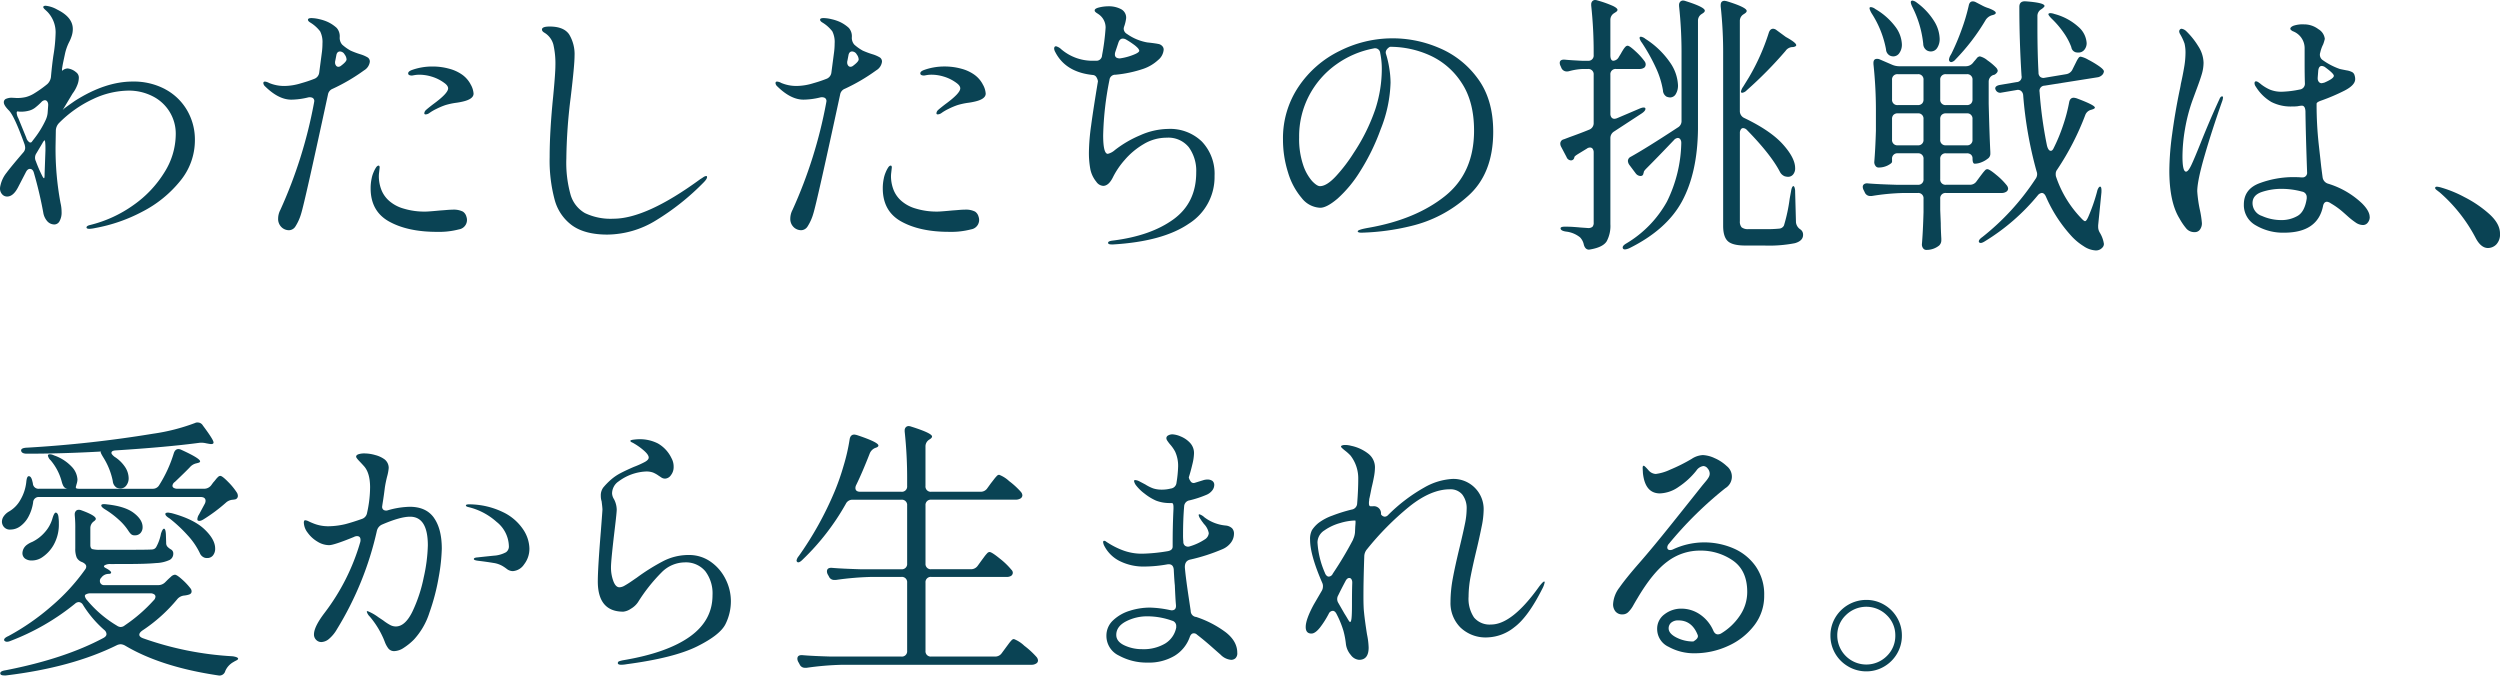 <svg xmlns="http://www.w3.org/2000/svg" width="653.352" height="176.553" viewBox="0 0 653.352 176.553">
  <g id="グループ_8068" data-name="グループ 8068" transform="translate(-4439 -7312)">
    <path id="パス_684" data-name="パス 684" d="M43.173,23.709a14.476,14.476,0,0,1,5.722,5.509,15.215,15.215,0,0,1,2.04,7.8A16.711,16.711,0,0,1,47.071,47.71a30.736,30.736,0,0,1-9.836,7.976,42.422,42.422,0,0,1-12.34,4.292,9.031,9.031,0,0,1-1.5.215c-.525,0-.786-.118-.786-.358q0-.429.93-.644a33.011,33.011,0,0,0,11.409-5.258,29.036,29.036,0,0,0,8.048-8.549,18.817,18.817,0,0,0,2.934-9.8A10.93,10.93,0,0,0,39.81,25.5a13.673,13.673,0,0,0-6.259-1.431,22.193,22.193,0,0,0-9.265,2.218,30.691,30.691,0,0,0-8.906,6.3,2.976,2.976,0,0,0-.787,1.86l-.072,4.078A77.2,77.2,0,0,0,15.809,53.4a10.351,10.351,0,0,1,.287,2.361,4.607,4.607,0,0,1-.537,2.432,1.553,1.553,0,0,1-1.324.858,2.49,2.49,0,0,1-1.86-.823A4.5,4.5,0,0,1,11.3,55.9,105.508,105.508,0,0,0,8.87,45.6Q8.584,44.526,7.8,44.526q-.572,0-1,.788l-2,3.862q-1.288,2.575-2.934,2.575a1.7,1.7,0,0,1-1.323-.608A2.241,2.241,0,0,1,0,49.605a3.915,3.915,0,0,1,.142-.858,8.021,8.021,0,0,1,1.574-3.219Q3,43.811,6.08,40.234a1.823,1.823,0,0,0,.5-1.216,3.965,3.965,0,0,0-.143-.858Q3.79,30.792,2.36,29.289,1,27.931,1,27.143a.951.951,0,0,1,.68-.966A3.817,3.817,0,0,1,3,25.926L4.363,26a9.682,9.682,0,0,0,2.4-.25,8.009,8.009,0,0,0,1.967-.823,29.8,29.8,0,0,0,3.648-2.575,3.083,3.083,0,0,0,.93-1.788q.286-3.219.644-5.651a40.456,40.456,0,0,0,.573-5.652,7.736,7.736,0,0,0-2.075-5.723q-.215-.215-.68-.644c-.31-.286-.465-.5-.465-.644,0-.238.215-.358.645-.358a7.7,7.7,0,0,1,3,1q4.078,2,4.078,5.079a5.739,5.739,0,0,1-.25,1.681,9.931,9.931,0,0,1-.608,1.538,13.034,13.034,0,0,0-1.145,3.076l-.429,2q-.213,1-.321,1.717a2.549,2.549,0,0,0-.037.931l.144-.144a2.326,2.326,0,0,1,1.287-.5,4.158,4.158,0,0,1,2.218,1,1.716,1.716,0,0,1,.715,1.5,5.457,5.457,0,0,1-.464,2,8.89,8.89,0,0,1-1.18,2.075l-2.575,4.292.357-.358q.929-.714,2.79-2,7.941-5.079,15.166-5.079a17.481,17.481,0,0,1,8.478,2M4.363,29.861a3.363,3.363,0,0,0,.43,1.431l2.074,5.08a2.033,2.033,0,0,0,.752,1.144.489.489,0,0,0,.751-.143l.715-.93a24.746,24.746,0,0,0,2.862-4.721,5.71,5.71,0,0,0,.5-1.788l.143-2v-.143a1.424,1.424,0,0,0-.25-.894.749.749,0,0,0-.608-.322,1.4,1.4,0,0,0-.93.5,15.663,15.663,0,0,1-1.68,1.5,4.409,4.409,0,0,1-1.467.715,8.028,8.028,0,0,1-2.218.286A3.378,3.378,0,0,1,4.65,29.5q-.287,0-.287.358m7.512,9.872v-.787a12.266,12.266,0,0,0-.072-1.395c-.048-.4-.12-.56-.215-.465a2.669,2.669,0,0,0-.5.715L9.514,40.449a2.06,2.06,0,0,0-.142,2.075A34.728,34.728,0,0,0,11.16,46.6c.142.239.262.358.357.358s.143-.4.143-1.215Z" transform="translate(4439 7311.612)" fill="#0a4354"/>
    <path id="パス_685" data-name="パス 685" d="M113.871,16.242a1.277,1.277,0,0,1,.537,1.144,3.053,3.053,0,0,1-1.5,2.218A48.82,48.82,0,0,1,104.75,24.4a1.993,1.993,0,0,0-1.288,1.574q-6.079,28.186-7.011,31.119a12.758,12.758,0,0,1-1.5,3.326,2.043,2.043,0,0,1-1.645.967,2.809,2.809,0,0,1-2-.823,2.973,2.973,0,0,1-.858-2.253,4.946,4.946,0,0,1,.571-2.218,120.651,120.651,0,0,0,8.8-27.971l.072-.429a.947.947,0,0,0-.428-.894,1.8,1.8,0,0,0-1.217-.107,19.161,19.161,0,0,1-4.363.572q-3.292,0-6.8-3.433a1.365,1.365,0,0,1-.5-.859.38.38,0,0,1,.43-.429,2.758,2.758,0,0,1,1.073.358,10.171,10.171,0,0,0,4.006.786,15.1,15.1,0,0,0,4.363-.715,34.892,34.892,0,0,0,3.434-1.145,1.987,1.987,0,0,0,1.288-1.573l.715-5.438a17.865,17.865,0,0,0,.142-2.217,6.248,6.248,0,0,0-.607-3.184,9.429,9.429,0,0,0-2.611-2.325q-.573-.358-.573-.715c0-.287.311-.429.931-.429a9.623,9.623,0,0,1,2.039.285,11.215,11.215,0,0,1,2.181.715,9.23,9.23,0,0,1,2.362,1.574,3.319,3.319,0,0,1,.787,2.432,2.7,2.7,0,0,0,.643,1.932,11.954,11.954,0,0,0,2.218,1.575,22.5,22.5,0,0,0,2.718,1,8.5,8.5,0,0,1,1.753.788m-8.549,1.288a1.294,1.294,0,0,0,.251.822.745.745,0,0,0,.607.322,1.145,1.145,0,0,0,.716-.286q1.43-1.073,1.431-1.645a2.334,2.334,0,0,0-.5-1.288,1.441,1.441,0,0,0-1.216-.787q-.717,0-.93.858l-.287,1.5a1.591,1.591,0,0,0-.072.5M138.73,56.517a2.29,2.29,0,0,1,.93,1.359,2.487,2.487,0,0,1-1.967,3.291,20.485,20.485,0,0,1-5.759.645q-7.584,0-12.448-2.683t-4.864-8.693a11.668,11.668,0,0,1,.25-2.5,7.586,7.586,0,0,1,.465-1.575,8.139,8.139,0,0,1,.643-1.288c.238-.381.477-.572.716-.572.19,0,.285.168.285.5l-.143,1.288a8.176,8.176,0,0,0-.071,1.145,10,10,0,0,0,.572,3.148,7.448,7.448,0,0,0,2.145,3.148,9.723,9.723,0,0,0,3.756,2,18.709,18.709,0,0,0,5.688.787q.786,0,3.791-.286,1-.07,1.86-.143c.572-.047,1.048-.071,1.43-.071a5.377,5.377,0,0,1,2.719.5M140.7,23.181a5.541,5.541,0,0,1,.823,2.5q0,1.433-2.79,2.075a17.963,17.963,0,0,1-2,.358,18.548,18.548,0,0,0-2.575.573,18.249,18.249,0,0,0-2.361,1,12.1,12.1,0,0,0-1.932,1.145,1.807,1.807,0,0,1-.858.286c-.239,0-.358-.095-.358-.286a1.276,1.276,0,0,1,.358-.786q.356-.358,1.932-1.575,3.933-2.86,3.934-4.149,0-.714-1-1.43a10.651,10.651,0,0,0-3.29-1.646,11.164,11.164,0,0,0-3.076-.5,7.951,7.951,0,0,0-1.431.107c-.383.072-.6.107-.644.107-.669,0-1-.19-1-.572q0-.5.93-.858a15.688,15.688,0,0,1,5.365-.93,16.213,16.213,0,0,1,4.4.572,10.529,10.529,0,0,1,3.326,1.5,7.315,7.315,0,0,1,2.254,2.5" transform="translate(4421.239 7310.781)" fill="#0a4354"/>
    <path id="パス_686" data-name="パス 686" d="M186.176,60.773a12.161,12.161,0,0,1-4.65-6.724,39.608,39.608,0,0,1-1.323-11.2q0-6.795.93-15.953.572-6.009.572-7.941a22.175,22.175,0,0,0-.537-5.544,5.176,5.176,0,0,0-2.4-3.112c-.383-.238-.573-.5-.573-.787q0-.787,2-.787,3.719,0,5.115,2.075a10.01,10.01,0,0,1,1.4,5.651q0,2.361-1,10.731a138.375,138.375,0,0,0-1.145,16.1,31.072,31.072,0,0,0,1.109,9.407,8.14,8.14,0,0,0,3.756,4.793,15.506,15.506,0,0,0,7.439,1.467q8.584,0,22.749-10.373.143-.07.68-.429a1.721,1.721,0,0,1,.823-.358c.143,0,.215.1.215.286q0,.5-.93,1.431A63.928,63.928,0,0,1,208,59.378a24.617,24.617,0,0,1-12.7,3.72q-5.795,0-9.121-2.325" transform="translate(4402.443 7310.209)" fill="#0a4354"/>
    <path id="パス_687" data-name="パス 687" d="M282.263,16.242a1.274,1.274,0,0,1,.537,1.144,3.053,3.053,0,0,1-1.5,2.218,48.755,48.755,0,0,1-8.155,4.793,1.991,1.991,0,0,0-1.287,1.574q-6.082,28.186-7.011,31.119a12.75,12.75,0,0,1-1.5,3.326,2.041,2.041,0,0,1-1.645.967,2.81,2.81,0,0,1-2-.823,2.973,2.973,0,0,1-.858-2.253,4.939,4.939,0,0,1,.573-2.218,120.767,120.767,0,0,0,8.8-27.971l.072-.429a.947.947,0,0,0-.43-.894,1.791,1.791,0,0,0-1.215-.107,19.178,19.178,0,0,1-4.364.572q-3.291,0-6.8-3.433a1.363,1.363,0,0,1-.5-.859.379.379,0,0,1,.428-.429,2.753,2.753,0,0,1,1.074.358,10.171,10.171,0,0,0,4.006.786,15.106,15.106,0,0,0,4.364-.715,35.1,35.1,0,0,0,3.434-1.145,1.985,1.985,0,0,0,1.287-1.573l.716-5.438a18.017,18.017,0,0,0,.142-2.217,6.247,6.247,0,0,0-.607-3.184A9.441,9.441,0,0,0,267.2,7.085c-.383-.238-.572-.476-.572-.715,0-.287.309-.429.93-.429a9.617,9.617,0,0,1,2.038.285,11.251,11.251,0,0,1,2.183.715,9.2,9.2,0,0,1,2.36,1.574,3.316,3.316,0,0,1,.787,2.432,2.7,2.7,0,0,0,.645,1.932,11.948,11.948,0,0,0,2.217,1.575,22.584,22.584,0,0,0,2.719,1,8.466,8.466,0,0,1,1.752.788m-8.548,1.288a1.293,1.293,0,0,0,.25.822.746.746,0,0,0,.608.322,1.144,1.144,0,0,0,.715-.286q1.431-1.073,1.43-1.645a2.338,2.338,0,0,0-.5-1.288A1.442,1.442,0,0,0,275,14.668q-.714,0-.93.858l-.285,1.5a1.568,1.568,0,0,0-.072.5m33.407,38.987a2.28,2.28,0,0,1,.93,1.359,2.487,2.487,0,0,1-1.966,3.291,20.489,20.489,0,0,1-5.759.645q-7.584,0-12.447-2.683t-4.865-8.693a11.666,11.666,0,0,1,.251-2.5,7.687,7.687,0,0,1,.465-1.575,8.075,8.075,0,0,1,.644-1.288c.238-.381.476-.572.715-.572.19,0,.286.168.286.5l-.143,1.288a8.171,8.171,0,0,0-.072,1.145,10.02,10.02,0,0,0,.572,3.148,7.46,7.46,0,0,0,2.147,3.148,9.711,9.711,0,0,0,3.756,2,18.7,18.7,0,0,0,5.686.787q.787,0,3.792-.286,1-.07,1.86-.143t1.43-.071a5.369,5.369,0,0,1,2.718.5m1.967-33.336a5.541,5.541,0,0,1,.823,2.5q0,1.433-2.79,2.075a17.957,17.957,0,0,1-2,.358,18.522,18.522,0,0,0-2.575.573,18.158,18.158,0,0,0-2.361,1,12.185,12.185,0,0,0-1.932,1.145,1.8,1.8,0,0,1-.858.286c-.239,0-.357-.095-.357-.286a1.273,1.273,0,0,1,.357-.786q.359-.358,1.932-1.575,3.933-2.86,3.935-4.149,0-.714-1-1.43a10.664,10.664,0,0,0-3.291-1.646,11.155,11.155,0,0,0-3.076-.5,7.951,7.951,0,0,0-1.431.107q-.573.107-.645.107-1,0-1-.572,0-.5.93-.858a15.7,15.7,0,0,1,5.365-.93,16.215,16.215,0,0,1,4.4.572,10.525,10.525,0,0,1,3.327,1.5,7.3,7.3,0,0,1,2.253,2.5" transform="translate(4386.694 7310.781)" fill="#0a4354"/>
    <path id="パス_688" data-name="パス 688" d="M385.223,37.446a12.207,12.207,0,0,1,3.29,8.977,14.383,14.383,0,0,1-6.759,12.484q-6.76,4.613-19.708,5.4h-.43q-.93,0-.93-.429t1.145-.572q9.942-1.217,15.917-5.545t5.973-12.267a10.491,10.491,0,0,0-1.931-6.583,6.863,6.863,0,0,0-5.795-2.5,11.627,11.627,0,0,0-6.08,1.716,19.65,19.65,0,0,0-4.9,4.113,21.065,21.065,0,0,0-2.968,4.327Q360.9,49,359.4,49a2.359,2.359,0,0,1-1.788-1.074,7.507,7.507,0,0,1-1.575-3.361,23.314,23.314,0,0,1-.357-4.365,54.766,54.766,0,0,1,.572-6.938q.572-4.292,1.788-11.59a2.483,2.483,0,0,0-.322-.929,1.19,1.19,0,0,0-.966-.716q-7.154-.714-9.871-6.009a2.185,2.185,0,0,1-.287-.858c0-.43.167-.644.5-.644a3.2,3.2,0,0,1,1.36.787,12.508,12.508,0,0,0,8.155,3h.93a1.465,1.465,0,0,0,1.573-1.431,58.539,58.539,0,0,0,.93-7.225A4.2,4.2,0,0,0,358.4,4.288c-.191-.144-.383-.274-.573-.393a2.624,2.624,0,0,1-.465-.358.546.546,0,0,1-.179-.394q0-.5,1.217-.786a10.048,10.048,0,0,1,2.288-.286,6.832,6.832,0,0,1,3.4.75,2.5,2.5,0,0,1,1.323,2.326,9.9,9.9,0,0,1-.5,2.145,2.253,2.253,0,0,0-.142.645,1.628,1.628,0,0,0,.858,1.358,13.107,13.107,0,0,0,5.294,2.218q2,.213,2.861.393a1.781,1.781,0,0,1,1.216.75,1.292,1.292,0,0,1,.215.788,3.879,3.879,0,0,1-1.467,2.683,10.947,10.947,0,0,1-3.755,2.253,31.585,31.585,0,0,1-7.369,1.574,1.5,1.5,0,0,0-1.573,1.36,81.716,81.716,0,0,0-1.645,14.45q0,4.866,1.215,4.865a4.366,4.366,0,0,0,1.86-1,28.986,28.986,0,0,1,6.618-3.862,18.4,18.4,0,0,1,7.261-1.647,11.915,11.915,0,0,1,8.871,3.328M364.549,10.511q-.789,0-1.145,1l-.858,2.575a1.868,1.868,0,0,0-.072.572.9.9,0,0,0,.394.823,1.718,1.718,0,0,0,1.108.178,15.24,15.24,0,0,0,3.72-1.072c.762-.332,1.145-.645,1.145-.929a1.761,1.761,0,0,0-.358-.645,7.256,7.256,0,0,0-1.215-1.037,20.937,20.937,0,0,0-1.932-1.251,1.782,1.782,0,0,0-.786-.215" transform="translate(4367.899 7311.575)" fill="#0a4354"/>
    <path id="パス_689" data-name="パス 689" d="M462.538,15.068a23.86,23.86,0,0,1,10.123,7.941q4.112,5.473,4.113,13.986,0,11.16-6.832,17.026a33.71,33.71,0,0,1-14.594,7.619,60.943,60.943,0,0,1-12.984,1.753c-.669,0-1-.12-1-.358q0-.429,2.861-.93,12.232-2.146,19.887-8.227t7.655-17.169q0-7.582-3.256-12.484a19.376,19.376,0,0,0-8.262-7.154A25.2,25.2,0,0,0,449.8,14.817a2.229,2.229,0,0,0-.894.787,1.186,1.186,0,0,0-.178,1,25.644,25.644,0,0,1,.894,3.863,24.635,24.635,0,0,1,.322,3.72,35.255,35.255,0,0,1-2.575,12.161,56.091,56.091,0,0,1-5.4,11.052,32.513,32.513,0,0,1-5.866,7.082q-2.827,2.4-4.543,2.4a6.468,6.468,0,0,1-4.829-2.54,18.316,18.316,0,0,1-3.577-6.689A28.284,28.284,0,0,1,421.833,39a24.053,24.053,0,0,1,4.078-13.771,27.326,27.326,0,0,1,10.731-9.336,30.708,30.708,0,0,1,25.9-.823m-15.31,1.323a1.338,1.338,0,0,0-1.716-1.145,24.507,24.507,0,0,0-9.729,4.149A23.188,23.188,0,0,0,428.7,27.48,22.94,22.94,0,0,0,426.054,38.5a21.179,21.179,0,0,0,1.037,7.154,12.216,12.216,0,0,0,2.325,4.221q1.288,1.36,2.075,1.359,1.786,0,4.256-2.683a41.579,41.579,0,0,0,4.543-5.973,49.546,49.546,0,0,0,5.687-11.482,34.277,34.277,0,0,0,1.681-10.48,20.06,20.06,0,0,0-.43-4.221" transform="translate(4352.464 7309.416)" fill="#0a4354"/>
    <path id="パス_690" data-name="パス 690" d="M528.274,14.88l.573-.93c.095-.191.262-.476.5-.858a5.044,5.044,0,0,1,.643-.859.833.833,0,0,1,.573-.285q.5,0,2.074,1.467A16.779,16.779,0,0,1,535,16.024a1.344,1.344,0,0,1,.286.858,1.1,1.1,0,0,1-.358.787,2.162,2.162,0,0,1-1.288.357h-6.08a1.368,1.368,0,0,0-1.5,1.5V29.687a1.562,1.562,0,0,0,.286,1,.949.949,0,0,0,.787.358,2.248,2.248,0,0,0,.644-.143l5.865-2.5q1.359-.571,1.575-.072v.144q0,.5-.93,1.145l-7.225,4.721a2.017,2.017,0,0,0-1,1.788V58.589a8.473,8.473,0,0,1-.966,4.471q-.966,1.538-4.185,2.11l-.429.072q-1,0-1.359-1.288a3.858,3.858,0,0,0-1-1.931,7.084,7.084,0,0,0-3.648-1.5q-1.432-.213-1.432-.858,0-.429,1.145-.429,1.215,0,2.253.072t1.753.143l2,.143a1.667,1.667,0,0,0,1.181-.322,1.539,1.539,0,0,0,.322-1.109V39.846a1.6,1.6,0,0,0-.25-.93.791.791,0,0,0-.68-.358,1.335,1.335,0,0,0-.858.286L517.688,40.2q-.93.572-1,.787l-.072.215a.857.857,0,0,1-.858.715,1.289,1.289,0,0,1-1.144-.858l-1.431-2.718a1.769,1.769,0,0,1-.215-.787,1.139,1.139,0,0,1,.93-1.145l1.5-.572q3-1.073,5.079-1.932a1.8,1.8,0,0,0,1.216-1.788V19.53a1.37,1.37,0,0,0-1.5-1.5h-1.429a16.349,16.349,0,0,0-3.506.573,2.147,2.147,0,0,1-.644.072,1.514,1.514,0,0,1-1.359-.93l-.215-.5a1.787,1.787,0,0,1-.214-.787q0-1,1.432-.858t4.434.286h1.5a1.368,1.368,0,0,0,1.5-1.5v-.143a113.926,113.926,0,0,0-.645-12.805V1.145a1.194,1.194,0,0,1,.287-.823A1,1,0,0,1,522.123,0a2.291,2.291,0,0,1,.644.142,28.509,28.509,0,0,1,4.007,1.432q1.143.573,1.144,1c0,.239-.214.478-.645.715l-.214.144a2.017,2.017,0,0,0-1,1.788v9.157c0,1,.261,1.5.787,1.5a1.775,1.775,0,0,0,1.43-1m16.311,22.463a1.591,1.591,0,0,0-.251-.93.789.789,0,0,0-.679-.358,1.568,1.568,0,0,0-1,.572l-1.645,1.717q-3.149,3.292-5.508,5.651-.717.717-.715,1a.292.292,0,0,1-.072.215c-.048.525-.312.787-.786.787a1.642,1.642,0,0,1-1.218-.644l-1.717-2.29a1.953,1.953,0,0,1-.357-1,1.244,1.244,0,0,1,.715-1.073q4.006-2.216,12.3-7.654a1.916,1.916,0,0,0,1-1.788V14.379a114.114,114.114,0,0,0-.645-12.805V1.288A1.193,1.193,0,0,1,544.3.465a1,1,0,0,1,.788-.323,2.285,2.285,0,0,1,.644.144q5.006,1.574,5.008,2.5c0,.238-.192.477-.572.715l-.215.143a2.017,2.017,0,0,0-1,1.788v28.4q-.144,11.3-4.149,18.743t-13.807,12.3q-1.358.571-1.645.072a.412.412,0,0,1-.072-.286q0-.5,1-1.073a29.173,29.173,0,0,0,10.551-10.874,36.03,36.03,0,0,0,3.757-15.237ZM533.748,10.194q-.108-.392.036-.537L534,9.586a2.418,2.418,0,0,1,1.216.572,22.266,22.266,0,0,1,6.473,6.224,11.209,11.209,0,0,1,2.04,5.866,4.254,4.254,0,0,1-.572,2.325,1.723,1.723,0,0,1-1.5.894,2.8,2.8,0,0,1-.93-.215,1.988,1.988,0,0,1-.93-1.645,22.6,22.6,0,0,0-1.966-6.152,48.115,48.115,0,0,0-3.541-6.3,3.1,3.1,0,0,1-.536-.966m27.006,23.285a.727.727,0,0,0-.609.358,1.585,1.585,0,0,0-.25.93V57.8a2.239,2.239,0,0,0,.463,1.61,2.622,2.622,0,0,0,1.824.465h4.007a32.386,32.386,0,0,0,4.148-.143,1.519,1.519,0,0,0,1.074-.787,43.163,43.163,0,0,0,1.5-7.011L573.273,50q.213-1.358.642-1.359c.1,0,.191.132.288.393a3.4,3.4,0,0,1,.142,1.109l.215,7.941a2.525,2.525,0,0,0,1.144,1.86,1.64,1.64,0,0,1,.716,1.431q0,1.573-2.146,2.182a35.1,35.1,0,0,1-8.084.608h-4.865q-3.362,0-4.578-1.145t-1.216-4.006V14.379a112.182,112.182,0,0,0-.644-12.734V1.359q0-1.143,1-1.145a4.305,4.305,0,0,1,.716.143q5.079,1.574,5.08,2.5c0,.24-.192.478-.573.716l-.215.142a2.016,2.016,0,0,0-1,1.788V29.044a1.975,1.975,0,0,0,1.144,1.788q6.868,3.292,10.086,6.867t3.22,6.225a2.445,2.445,0,0,1-.537,1.681,1.69,1.69,0,0,1-1.323.607,3.847,3.847,0,0,1-.858-.142,2.425,2.425,0,0,1-1.288-1.217q-2.36-4.506-8.584-10.873a1.449,1.449,0,0,0-1-.5m7.868-25.968a1.577,1.577,0,0,1,.858.358l2.432,1.788q2.717,1.5,2.718,2.145c0,.24-.286.406-.859.5h-.214a2.288,2.288,0,0,0-1.717,1,104.8,104.8,0,0,1-10.157,10.3,2.018,2.018,0,0,1-1.145.644c-.24,0-.358-.1-.358-.286a3.2,3.2,0,0,1,.573-1.288l1.5-2.432a56.567,56.567,0,0,0,5.223-11.732q.357-1,1.145-1" transform="translate(4333.798 7312)" fill="#0a4354"/>
    <path id="パス_691" data-name="パス 691" d="M642.212,47.394,643,46.321c.143-.19.368-.489.68-.894a9.6,9.6,0,0,1,.75-.894.829.829,0,0,1,.573-.286q.571,0,2.4,1.538a17.627,17.627,0,0,1,2.683,2.683,1.586,1.586,0,0,1,.358.858,1.023,1.023,0,0,1-.429.787,2.16,2.16,0,0,1-1.288.358H634.2a1.369,1.369,0,0,0-1.5,1.5v2.933l.143,3.505q0,1.432.144,4.006v.43a1.861,1.861,0,0,1-.572,1.358,5.227,5.227,0,0,1-3.362,1.145.989.989,0,0,1-.823-.429,1.626,1.626,0,0,1-.321-1q.284-3.292.428-8.441V51.973a1.367,1.367,0,0,0-1.5-1.5h-3.72a58.135,58.135,0,0,0-8.3.787h-.357a1.517,1.517,0,0,1-1.5-1l-.286-.572a1.778,1.778,0,0,1-.215-.787.856.856,0,0,1,.358-.751,1.442,1.442,0,0,1,1-.179q2.575.215,7.44.358h5.58a1.367,1.367,0,0,0,1.5-1.5V41.6a1.368,1.368,0,0,0-1.5-1.5H621.61a1.369,1.369,0,0,0-1.5,1.5v.715q0,.359-1.073.93a5.236,5.236,0,0,1-2.5.572.931.931,0,0,1-.752-.429,1.626,1.626,0,0,1-.321-1q.284-3.29.429-8.154V29.367a113.343,113.343,0,0,0-.644-12.59V16.49q0-1.073.93-1.073a1.6,1.6,0,0,1,.715.143l3.148,1.359a4.75,4.75,0,0,0,1.86.429h17.527a2.369,2.369,0,0,0,1.86-.93l.286-.358q.214-.215.644-.751a1.162,1.162,0,0,1,.858-.537,4.911,4.911,0,0,1,1.967,1.037,15,15,0,0,1,2.325,1.967,1.59,1.59,0,0,1,.358.715q0,.5-.716,1a1.086,1.086,0,0,1-.428.143,1.835,1.835,0,0,0-1.217,1.717v5.795q.216,8.514.43,12.591V40.1a1.536,1.536,0,0,1-.715,1.431,6.136,6.136,0,0,1-1.646.93,4.8,4.8,0,0,1-1.717.358q-.572,0-.572-1.359a1.286,1.286,0,0,0-.394-1,1.593,1.593,0,0,0-1.108-.358H634.2a1.37,1.37,0,0,0-1.5,1.5v5.222a1.369,1.369,0,0,0,1.5,1.5h6.224a2.058,2.058,0,0,0,1.788-.93m-27.9-45.426A.417.417,0,0,1,614.6,1.9a2.241,2.241,0,0,1,1.144.5A17.451,17.451,0,0,1,621,7.048a8.172,8.172,0,0,1,1.681,4.578,3.751,3.751,0,0,1-.645,2.253,1.89,1.89,0,0,1-1.573.894,2.058,2.058,0,0,1-.93-.214,1.938,1.938,0,0,1-1-1.646,26.142,26.142,0,0,0-3.791-9.443q-.715-1.288-.429-1.5m13.628,25.145A1.5,1.5,0,0,0,628.333,26V20.926a1.367,1.367,0,0,0-1.5-1.5H621.61a1.368,1.368,0,0,0-1.5,1.5V26a1.369,1.369,0,0,0,1.5,1.5h5.222a1.5,1.5,0,0,0,1.109-.394m-7.44,2.933a1.5,1.5,0,0,0-.393,1.109v5.365a1.368,1.368,0,0,0,1.5,1.5h5.222a1.367,1.367,0,0,0,1.5-1.5V31.156a1.367,1.367,0,0,0-1.5-1.5H621.61a1.5,1.5,0,0,0-1.109.393M625.187.252,625.4.18a2.424,2.424,0,0,1,1.216.572,17.172,17.172,0,0,1,4.507,4.829,9.2,9.2,0,0,1,1.431,4.543,4.182,4.182,0,0,1-.645,2.432,1.932,1.932,0,0,1-1.645.93,2.126,2.126,0,0,1-1.074-.285,2.057,2.057,0,0,1-.93-1.718A27.443,27.443,0,0,0,625.4,1.825q-.644-1.358-.215-1.573m15.558,26.861A1.5,1.5,0,0,0,641.139,26V20.926a1.369,1.369,0,0,0-1.5-1.5H634.2a1.369,1.369,0,0,0-1.5,1.5V26a1.37,1.37,0,0,0,1.5,1.5h5.437a1.5,1.5,0,0,0,1.108-.394m-7.654,2.933a1.5,1.5,0,0,0-.394,1.109v5.365a1.369,1.369,0,0,0,1.5,1.5h5.437a1.369,1.369,0,0,0,1.5-1.5V31.156a1.369,1.369,0,0,0-1.5-1.5H634.2a1.5,1.5,0,0,0-1.109.393M641.211.395A1.786,1.786,0,0,1,642,.609l1.645.858a9.2,9.2,0,0,0,1.716.715q1.861.717,1.861,1.216c0,.239-.263.43-.787.572l-.287.072a2.976,2.976,0,0,0-1.573,1.216,54.387,54.387,0,0,1-7.869,10.3,2.027,2.027,0,0,1-.858.644.591.591,0,0,1-.644-.072.686.686,0,0,1-.215-.5,2.734,2.734,0,0,1,.357-1.072l.287-.5a59.294,59.294,0,0,0,2.611-6.152,50.146,50.146,0,0,0,1.9-6.367Q640.352.4,641.211.395M667.25,18.207l.572-1.145.465-.93a5.976,5.976,0,0,1,.572-.966.692.692,0,0,1,.536-.322,6.428,6.428,0,0,1,1.968.787,24.67,24.67,0,0,1,2.826,1.681q1.288.9,1.288,1.395a1.529,1.529,0,0,1-.5.966,2.27,2.27,0,0,1-1,.537l-14.02,2.218a1.346,1.346,0,0,0-1.289,1.645A109.3,109.3,0,0,0,660.6,38.095q.358,1.36,1,1.359c.238,0,.452-.166.643-.5a44.471,44.471,0,0,0,2.54-6.08,43.2,43.2,0,0,0,1.61-6.081q.215-1.215,1.215-1.216a4.269,4.269,0,0,1,.716.144q4.792,1.788,4.793,2.431c0,.191-.24.358-.715.5l-.215.072a2.19,2.19,0,0,0-1.573,1.359,70.293,70.293,0,0,1-7.369,14.307,1.728,1.728,0,0,0-.357,1.145,1.965,1.965,0,0,0,.143.858,28.847,28.847,0,0,0,6.438,10.587q.787.858,1.074.858.358,0,.858-1.145a46.654,46.654,0,0,0,2.289-6.581,2.8,2.8,0,0,1,.393-1c.167-.238.322-.333.465-.286q.357.072.285,1.5l-.858,8.584v.429a2.877,2.877,0,0,0,.43,1.5,7.861,7.861,0,0,1,1.073,2.933,1.373,1.373,0,0,1-.429,1,2.2,2.2,0,0,1-1.717.715,6.2,6.2,0,0,1-3.148-1.109,15.1,15.1,0,0,1-3.219-2.683,37.123,37.123,0,0,1-6.653-10.3q-.429-.929-1.073-.93a1.568,1.568,0,0,0-1,.572,55.006,55.006,0,0,1-13.807,12.018q-1.216.786-1.573.286a.288.288,0,0,1-.072-.215q0-.5.93-1.145a64,64,0,0,0,13.878-15.166,2.145,2.145,0,0,0,.429-1.145,1.992,1.992,0,0,0-.144-.858,104.291,104.291,0,0,1-3.5-19.887,1.6,1.6,0,0,0-.537-1.109,1.335,1.335,0,0,0-1.18-.25l-3.792.644-.428.072a1.291,1.291,0,0,1-1.289-.858.413.413,0,0,1-.072-.286q0-.714,1.36-.93l4.221-.715a1.346,1.346,0,0,0,1.288-1.645q-.573-9.014-.573-18.027,0-1.573,1.717-1.431,4.865.359,4.865,1.216c0,.143-.215.382-.644.715l-.215.144a2.015,2.015,0,0,0-1,1.788V7.048q0,6.8.286,11.947a1.427,1.427,0,0,0,.429,1.109,1.352,1.352,0,0,0,1.216.251l5.58-.931a2.189,2.189,0,0,0,1.645-1.216M661.027,3.614a.7.7,0,0,1,.5-.143,3.431,3.431,0,0,1,1,.215,15.041,15.041,0,0,1,6.4,3.47,6.087,6.087,0,0,1,2.039,4.113,2.664,2.664,0,0,1-.609,1.788,1.932,1.932,0,0,1-1.537.715,2.955,2.955,0,0,1-.715-.072,1.625,1.625,0,0,1-1.145-1.359,16.613,16.613,0,0,0-2-3.756,23.493,23.493,0,0,0-3.075-3.613q-1.146-1.143-.858-1.359" transform="translate(4313.359 7311.963)" fill="#0a4354"/>
    <path id="パス_692" data-name="パス 692" d="M727.275,27.182a3.394,3.394,0,0,1-.215.929q-2.647,7.513-4.579,14.166t-1.931,9.371a34.713,34.713,0,0,0,.643,4.649,25.6,25.6,0,0,1,.573,3.649,2.751,2.751,0,0,1-.5,1.68,1.6,1.6,0,0,1-1.358.68,2.769,2.769,0,0,1-2.147-.858,16.2,16.2,0,0,1-1.86-2.718q-2.647-4.293-2.647-12.519A73.593,73.593,0,0,1,714,36.624q.752-5.578,1.9-11.159c.191-.859.311-1.477.358-1.86q.5-2.215.858-4.327a22.128,22.128,0,0,0,.359-3.614,10.267,10.267,0,0,0-.25-2.645,13.494,13.494,0,0,0-1.18-2.5,1.638,1.638,0,0,1-.215-.644.763.763,0,0,1,.179-.5.578.578,0,0,1,.466-.214,2.3,2.3,0,0,1,1.215.642,19.837,19.837,0,0,1,3.113,3.9,8.249,8.249,0,0,1,1.394,4.329,10.606,10.606,0,0,1-.464,3q-.466,1.577-1.467,4.222l-1,2.718a44.6,44.6,0,0,0-1.932,7.476,43,43,0,0,0-.645,7.117q0,3.936.93,3.934c.382,0,.847-.582,1.4-1.752s1.346-3.063,2.4-5.687q2.359-5.936,4.936-11.517c.189-.476.429-.716.715-.716.143,0,.215.12.215.358m38.344,31.19a2.27,2.27,0,0,1-.5,1.43,1.558,1.558,0,0,1-1.287.645,3.445,3.445,0,0,1-1.932-.679,19.079,19.079,0,0,1-2-1.575q-1-.894-1.5-1.323a19.53,19.53,0,0,0-2.933-2.075l-.215-.143a2.262,2.262,0,0,0-.787-.286q-.857,0-1.073,1.216-1.432,6.868-10.157,6.868a14.009,14.009,0,0,1-7.368-1.9,6.03,6.03,0,0,1-3.148-5.473q0-4.148,4.364-5.651a25.489,25.489,0,0,1,8.3-1.5q1.5,0,2.29.072h.215a1.2,1.2,0,0,0,1.359-1.359q-.359-10.086-.429-15.881-.073-1.5-.93-1.5a6.123,6.123,0,0,0-1.073.141,12.194,12.194,0,0,1-1.574.072,11.089,11.089,0,0,1-5.33-1.179,11.777,11.777,0,0,1-4.042-3.97,1.631,1.631,0,0,1-.359-.93c0-.334.143-.5.43-.5a1.494,1.494,0,0,1,.68.321,5.5,5.5,0,0,1,.608.466,11.052,11.052,0,0,0,2.253,1.359,7.875,7.875,0,0,0,3.255.573,26.542,26.542,0,0,0,4.578-.573,1.531,1.531,0,0,0,1.36-1.645q-.073-1.932-.072-5.437V14.305A4.726,4.726,0,0,0,745.516,9.8c-.428-.236-.643-.452-.643-.642q0-.43.823-.787a7.507,7.507,0,0,1,2.754-.359,6.139,6.139,0,0,1,3.756,1.253,3.38,3.38,0,0,1,1.681,2.54,11.211,11.211,0,0,1-.43,1.431,8.715,8.715,0,0,0-.715,1.93l-.072.288a1.576,1.576,0,0,0-.072.5,1.71,1.71,0,0,0,.787,1.429,17.718,17.718,0,0,0,4.435,2.29q.644.144,1.753.358a4.644,4.644,0,0,1,1.538.5,1.4,1.4,0,0,1,.572.859,2.929,2.929,0,0,1,.142.929q0,1.576-2.789,3.005a51.877,51.877,0,0,1-6.009,2.576c-.858.285-1.288.572-1.288.858a95.769,95.769,0,0,0,.573,10.731q.571,5.079.644,5.794.285,2.218.358,2.718a2.022,2.022,0,0,0,1.431,1.645,22.284,22.284,0,0,1,8.87,5.151q2,2,2,3.577M746.8,58.049q1.859-1.108,2.361-4.541v-.359a1.437,1.437,0,0,0-1.216-1.429A20.229,20.229,0,0,0,742.655,51a16.167,16.167,0,0,0-5.258.822q-2.4.825-2.4,2.9a3.539,3.539,0,0,0,2.468,3.361,12.357,12.357,0,0,0,4.973,1.074,8.35,8.35,0,0,0,4.364-1.11m6.3-39.166q-.788,0-.93,1.216l-.143,1.861V22.1a1.44,1.44,0,0,0,.286.929.946.946,0,0,0,.787.358l.644-.144q2.5-1.072,2.5-1.788,0-.571-2.145-2.146a1.776,1.776,0,0,0-1-.429" transform="translate(4292.681 7310.357)" fill="#0a4354"/>
    <path id="パス_693" data-name="パス 693" d="M801.86,62.883c-.191-.144-.442-.334-.75-.573s-.466-.429-.466-.572c0-.238.167-.358.5-.358a6.489,6.489,0,0,1,1.287.287A30.961,30.961,0,0,1,808.3,64.1a30.171,30.171,0,0,1,6.473,4.4q2.825,2.541,2.826,5.116a3.807,3.807,0,0,1-.966,2.861,3.069,3.069,0,0,1-2.181.93q-1.789,0-3.148-2.5a40.941,40.941,0,0,0-9.443-12.017" transform="translate(4274.753 7299.408)" fill="#0a4354"/>
    <path id="パス_694" data-name="パス 694" d="M28.918,175.906a2.777,2.777,0,0,0-1.538.323q-.466.322.179.679c1,.526,1.5.929,1.5,1.217,0,.239-.239.357-.715.357h-.072a2.352,2.352,0,0,0-1.788,1l-.072.072a1.063,1.063,0,0,0-.287.787,1.046,1.046,0,0,0,1.145,1.072h14.02a2.515,2.515,0,0,0,1.86-.714l.645-.645q.285-.286.894-.823a1.732,1.732,0,0,1,1.036-.537q.5,0,1.86,1.217a16.583,16.583,0,0,1,2.218,2.36,1.236,1.236,0,0,1,.286.787q0,.645-.788.858a6.183,6.183,0,0,1-1.072.214,2.7,2.7,0,0,0-1.86.93,41.416,41.416,0,0,1-9.157,8.228c-.526.382-.787.739-.787,1.072q0,.573.93.93a83.587,83.587,0,0,0,23.464,4.721q1.43.215,1.431.644c0,.143-.168.3-.5.464a7.441,7.441,0,0,0-.716.394,4.89,4.89,0,0,0-2.145,2.36,1.554,1.554,0,0,1-1.788,1.146q-15.023-2.22-24.393-7.8a2.789,2.789,0,0,0-1.145-.357,2.816,2.816,0,0,0-.931.214q-11.8,5.864-29.043,7.941h-.5q-.856,0-1-.43v-.143q0-.573,1.432-.787,15.379-3,25.538-8.441c.525-.288.787-.62.787-1a1.437,1.437,0,0,0-.572-1.075,29.034,29.034,0,0,1-5.581-6.581,1.368,1.368,0,0,0-1.072-.715,1.537,1.537,0,0,0-1,.43,61.254,61.254,0,0,1-16.883,9.729,2.387,2.387,0,0,1-.93.214.886.886,0,0,1-.644-.285.294.294,0,0,1-.072-.216q0-.5,1.145-1a61.667,61.667,0,0,0,11.231-7.8,52.535,52.535,0,0,0,8.8-9.586,1.239,1.239,0,0,0,.285-.788c0-.43-.357-.81-1.072-1.144a2.468,2.468,0,0,1-1.431-1.217,5.946,5.946,0,0,1-.358-2.36v-5.151a33.351,33.351,0,0,0-.143-3.577v-.142a1.3,1.3,0,0,1,.285-.894.917.917,0,0,1,.716-.324,1.774,1.774,0,0,1,.787.145q3.719,1.358,3.72,2.217c0,.191-.168.405-.5.645a2.17,2.17,0,0,0-.93,1.788v4.578c.047.477.215.777.5.894a7.834,7.834,0,0,0,2.218.179H33.21q5.51,0,6.3-.072a1.78,1.78,0,0,0,.788-.142,1.429,1.429,0,0,0,.5-.43,11.387,11.387,0,0,0,1.288-3.577q.429-1.289.787-1.288.428,0,.5,1.5l.072,2.217a1.44,1.44,0,0,0,.285.93,3.776,3.776,0,0,0,1,.787,1.185,1.185,0,0,1,.572,1.073,1.825,1.825,0,0,1-.93,1.645,9.15,9.15,0,0,1-3.541.823q-2.612.252-7.762.25Zm26.254-20.531.572-.788a8.489,8.489,0,0,0,.608-.714,5.717,5.717,0,0,1,.68-.751.87.87,0,0,1,.572-.252q.5,0,2.039,1.575a16.863,16.863,0,0,1,2.325,2.861,1.792,1.792,0,0,1,.215.788.916.916,0,0,1-.787.93l-.5.071a3,3,0,0,0-1.859.788,42.751,42.751,0,0,1-5.866,4.364q-.931.572-1.431.285c-.1-.046-.143-.166-.143-.357a2.5,2.5,0,0,1,.428-1.215l1.5-2.79a1.781,1.781,0,0,0,.214-.787q0-1-1.358-1H10.247a1.464,1.464,0,0,0-1.574,1.43A11.273,11.273,0,0,1,7.421,163.6a7.342,7.342,0,0,1-2.11,2.433,4.292,4.292,0,0,1-2.5.858,2.023,2.023,0,0,1-2.074-1.145,2.046,2.046,0,0,1-.214-.929,2.485,2.485,0,0,1,.5-1.432,4.223,4.223,0,0,1,1.36-1.216,7.909,7.909,0,0,0,2.969-3.041,11.571,11.571,0,0,0,1.538-4.685q.142-1.5.644-1.5.644,0,.93,1.287l.143.573a1.464,1.464,0,0,0,1.574,1.43h7.511l-.358-.072a1.452,1.452,0,0,1-.715-.573,4.848,4.848,0,0,1-.431-1.072,14.227,14.227,0,0,0-2.932-5.723,2.214,2.214,0,0,1-.715-1.215q0-.359.5-.358a2.439,2.439,0,0,1,1.072.285,11.45,11.45,0,0,1,4.65,2.97,5.252,5.252,0,0,1,1.5,3.325,4.014,4.014,0,0,1-.143.932c-.192.668-.287,1.025-.287,1.073a.329.329,0,0,0,.215.357,2.879,2.879,0,0,0,.787.072h19.03a1.915,1.915,0,0,0,1.788-1,34.172,34.172,0,0,0,3.791-8.3q.356-1.074,1.215-1.073a1.792,1.792,0,0,1,.788.214q4.865,2.218,4.865,3c0,.191-.215.334-.644.43l-.286.072a3.159,3.159,0,0,0-1.717,1q-.717.788-3.935,3.863a1.355,1.355,0,0,0-.643,1,.644.644,0,0,0,.358.572,1.786,1.786,0,0,0,.93.215h6.939a2.309,2.309,0,0,0,1.86-.858m-26.039-8.512c0,.238.261.571.786,1a9.233,9.233,0,0,1,2.826,2.754,5.449,5.449,0,0,1,.894,2.826,3.061,3.061,0,0,1-.608,1.932,1.864,1.864,0,0,1-1.539.787,2.525,2.525,0,0,1-1-.215,2.218,2.218,0,0,1-1-1.717,18.37,18.37,0,0,0-2.5-6.224q-.787-1.288-.643-1.432l.143-.071q-10.159.575-19.458.572-1.36,0-1.5-.787v-.072q0-.643,1.5-.715a313.936,313.936,0,0,0,32.979-3.648,51.538,51.538,0,0,0,10.945-2.79,1.344,1.344,0,0,1,.715-.143,1.542,1.542,0,0,1,1.359.788q2.79,3.719,2.79,4.435c0,.382-.383.5-1.145.357l-.787-.143a5.369,5.369,0,0,0-1.645-.142q-8.584,1.146-22.033,2c-.715.048-1.072.262-1.072.645M14.611,162.457q.644.144.715,1.432a9.153,9.153,0,0,1,.072,1.358,10.906,10.906,0,0,1-1.358,5.652,9.5,9.5,0,0,1-3.291,3.432,4.882,4.882,0,0,1-2.432.645,2.878,2.878,0,0,1-1.753-.5,1.745,1.745,0,0,1-.679-1.5A2.806,2.806,0,0,1,7.028,170.9a6.025,6.025,0,0,1,1.431-.787,10.387,10.387,0,0,0,3.254-2.5,9.22,9.22,0,0,0,2.04-3.719q.429-1.431.858-1.432m7.726,21.461a.483.483,0,0,0-.143.358,2.335,2.335,0,0,0,.644,1.144A30.055,30.055,0,0,0,30.563,192a1.909,1.909,0,0,0,.93.358,1.716,1.716,0,0,0,1.145-.43,40.671,40.671,0,0,0,7.511-6.51,1.443,1.443,0,0,0,.5-1,.732.732,0,0,0-.358-.609,1.735,1.735,0,0,0-1-.25H23.768a2.442,2.442,0,0,0-1.432.357M26.486,160.6q0-.5,1.5-.285,4.721.5,7.01,2.253t2.29,3.683a2.235,2.235,0,0,1-.537,1.539,1.854,1.854,0,0,1-1.466.609H35a1.328,1.328,0,0,1-.787-.359,4.582,4.582,0,0,1-.572-.714,14.424,14.424,0,0,0-2.575-3.005,23.4,23.4,0,0,0-3.505-2.647c-.715-.428-1.073-.788-1.073-1.073m16.74,2.218q0-.359.786-.358l.858.143q5.8,1.574,8.585,4.221t2.79,5.008a2.739,2.739,0,0,1-.573,1.824,1.866,1.866,0,0,1-1.5.678,2.143,2.143,0,0,1-.645-.072,2.109,2.109,0,0,1-1.288-1.215,18.671,18.671,0,0,0-3.183-4.649,36.458,36.458,0,0,0-4.757-4.436c-.715-.43-1.073-.81-1.073-1.144" transform="translate(4438.982 7283.501)" fill="#0a4354"/>
    <path id="パス_695" data-name="パス 695" d="M133.915,165.938q2.04,2.9,2.039,8.048a47.813,47.813,0,0,1-.786,7.3,55.534,55.534,0,0,1-2.433,9.371,18.726,18.726,0,0,1-4.077,7.082,15.452,15.452,0,0,1-2.648,2.147,4.7,4.7,0,0,1-2.431.858,1.886,1.886,0,0,1-1.61-.715,6.678,6.678,0,0,1-.894-1.646q-.359-.929-.5-1.215a22.9,22.9,0,0,0-3.435-5.437,2.818,2.818,0,0,1-.786-1.288c0-.095.072-.143.215-.143a12.373,12.373,0,0,1,2.789,1.575l1.288.858a13.092,13.092,0,0,0,1.86,1.215,3.163,3.163,0,0,0,1.431.357q2.431,0,4.328-3.862a38.157,38.157,0,0,0,2.969-8.978,42.42,42.42,0,0,0,1.073-8.333q0-7.513-4.65-7.512-2.574,0-7.368,2.075A2.365,2.365,0,0,0,119,169.263a84.042,84.042,0,0,1-10.444,25.754,9.421,9.421,0,0,1-2,2.468,3.293,3.293,0,0,1-2.075.894,1.848,1.848,0,0,1-1.359-.572,1.937,1.937,0,0,1-.573-1.43q0-2,2.791-5.653a56.113,56.113,0,0,0,9.3-18.455,1.888,1.888,0,0,0,.072-.573q0-1-.93-1a1.775,1.775,0,0,0-.787.215q-5.223,2.147-6.51,2.147a5.856,5.856,0,0,1-3.041-.93A8.462,8.462,0,0,1,100.9,169.8a4.553,4.553,0,0,1-1-2.611c0-.428.118-.644.358-.644a2.463,2.463,0,0,1,.894.287c.4.191.726.334.966.428a10.414,10.414,0,0,0,4.149.858,20.232,20.232,0,0,0,4.4-.536q1.825-.465,4.471-1.4a1.99,1.99,0,0,0,1.288-1.574,31.128,31.128,0,0,0,.787-6.652q0-3.65-1.5-5.437-.5-.573-1.324-1.432c-.548-.573-.823-.953-.823-1.144q0-.429.608-.645a4.687,4.687,0,0,1,1.539-.214,10.42,10.42,0,0,1,2.861.428,7.285,7.285,0,0,1,2.362,1.074,2.845,2.845,0,0,1,1.144,2.288,11.967,11.967,0,0,1-.429,2.29q-.359,1.432-.572,2.79-.073.572-.215,1.645t-.43,2.861l-.072.5a.975.975,0,0,0,.393.894,1.348,1.348,0,0,0,1.038.108,21.692,21.692,0,0,1,5.794-.932q4.293,0,6.331,2.9m18.243-1.4a13.188,13.188,0,0,1,5.115,4.507,9.32,9.32,0,0,1,1.573,4.794,6.617,6.617,0,0,1-1.394,4.256,3.835,3.835,0,0,1-2.9,1.753,2.567,2.567,0,0,1-1.574-.536,10.386,10.386,0,0,0-.858-.609,6.5,6.5,0,0,0-2.718-1q-1.717-.287-4.078-.573c-.668-.095-1-.238-1-.428,0-.239.285-.382.858-.43q4.649-.5,4.865-.5a7.787,7.787,0,0,0,2.683-.858,1.831,1.831,0,0,0,.75-1.646,8.351,8.351,0,0,0-3.219-6.294,16.915,16.915,0,0,0-7.368-3.863q-.644-.144-.644-.43c0-.189.286-.285.858-.285a20.5,20.5,0,0,1,9.05,2.145" transform="translate(4418.506 7281.415)" fill="#0a4354"/>
    <path id="パス_696" data-name="パス 696" d="M201.783,202.928a.511.511,0,0,1,.393-.5,7.528,7.528,0,0,1,1.18-.287q11.377-1.93,17.277-6.152t5.9-10.8a9.585,9.585,0,0,0-1.9-6.3,6.617,6.617,0,0,0-5.4-2.288,8.6,8.6,0,0,0-5.974,2.575,44.02,44.02,0,0,0-6.187,7.8,5.632,5.632,0,0,1-1.9,1.753,4.256,4.256,0,0,1-1.966.751q-6.653,0-6.652-7.941,0-3.361.786-12.947.429-5.58.429-5.8,0-.429-.215-2.145a4.507,4.507,0,0,1-.215-1.432,3.445,3.445,0,0,1,.643-2.181,18.375,18.375,0,0,1,2.075-2.112,12.915,12.915,0,0,1,2.431-1.644q1.359-.715,3.506-1.645a23.55,23.55,0,0,0,2.933-1.324q.929-.537.93-1.109,0-.714-1.216-1.788a16.059,16.059,0,0,0-2.576-1.86,4.562,4.562,0,0,0-.607-.321c-.262-.119-.393-.251-.393-.394s.3-.25.894-.321a12.487,12.487,0,0,1,1.4-.107,10.394,10.394,0,0,1,4.9,1.108,8.725,8.725,0,0,1,3.541,3.827,4.539,4.539,0,0,1,.572,2.29,3.38,3.38,0,0,1-.715,2.181,1.975,1.975,0,0,1-1.5.894,1.782,1.782,0,0,1-1.036-.321c-.311-.215-.513-.347-.608-.4a7.245,7.245,0,0,0-1.5-.858,5.116,5.116,0,0,0-1.859-.285A12.883,12.883,0,0,0,202,155.427a3.7,3.7,0,0,0-1.289,1.432,3.814,3.814,0,0,0-.428,1.717,3.08,3.08,0,0,0,.5,1.5,6.1,6.1,0,0,1,.715,2.718q0,.789-.5,4.937-1,8.369-1,10.157a10.234,10.234,0,0,0,.608,3.577q.607,1.647,1.61,1.645a2.961,2.961,0,0,0,1.395-.466q.82-.463,1.753-1.108c.619-.428,1.074-.739,1.359-.93a53.258,53.258,0,0,1,6.975-4.364,14.472,14.472,0,0,1,6.617-1.573,9.736,9.736,0,0,1,5.723,1.753,12.013,12.013,0,0,1,3.9,4.543,12.8,12.8,0,0,1,1.395,5.794,13.4,13.4,0,0,1-1.395,5.938q-1.395,2.862-7.439,5.865t-18.422,4.649a8.707,8.707,0,0,1-1.359.145c-.62,0-.93-.145-.93-.43" transform="translate(4398.677 7282.375)" fill="#0a4354"/>
    <path id="パス_697" data-name="パス 697" d="M309.258,176.575l.93-1.288c.144-.189.381-.513.715-.966a9.508,9.508,0,0,1,.823-1,.908.908,0,0,1,.609-.321q.572,0,2.683,1.717a19.061,19.061,0,0,1,3.04,2.933,1.091,1.091,0,0,1,.359.787,1.025,1.025,0,0,1-.431.787,2.132,2.132,0,0,1-1.287.285H297.1a1.369,1.369,0,0,0-1.5,1.5v17.813a1.368,1.368,0,0,0,1.5,1.5h16.668a2.058,2.058,0,0,0,1.788-.93l1-1.358q.213-.286.715-.966a9.362,9.362,0,0,1,.823-1,.906.906,0,0,1,.608-.321,8.433,8.433,0,0,1,2.718,1.753,22.072,22.072,0,0,1,3.22,2.969,1.582,1.582,0,0,1,.357.858.9.9,0,0,1-.428.787,2.164,2.164,0,0,1-1.288.358H273.99a76.756,76.756,0,0,0-9.443.787h-.429a1.471,1.471,0,0,1-1.431-.932l-.358-.642a1.789,1.789,0,0,1-.215-.787c0-.716.477-1.025,1.431-.93q2.431.213,7.369.357H289.3a1.367,1.367,0,0,0,1.5-1.5V181.01a1.368,1.368,0,0,0-1.5-1.5h-7.654a77.222,77.222,0,0,0-9.444.788h-.429a1.47,1.47,0,0,1-1.431-.93l-.285-.5a1.769,1.769,0,0,1-.215-.787q0-1.072,1.431-.93,2.431.213,7.368.358H289.3a1.369,1.369,0,0,0,1.5-1.5V160.836a1.369,1.369,0,0,0-1.5-1.5H276.565a1.894,1.894,0,0,0-1.788,1.074A62.587,62.587,0,0,1,263.473,175q-1,1-1.429.572a.483.483,0,0,1-.144-.358,2.438,2.438,0,0,1,.572-1.144,87.5,87.5,0,0,0,9.372-16.884,62.386,62.386,0,0,0,2.359-6.76,49.972,49.972,0,0,0,1.575-6.9q.215-1.216,1.216-1.217a4.265,4.265,0,0,1,.715.144q5.58,1.861,5.58,2.718c0,.239-.215.428-.643.572l-.215.072a2.613,2.613,0,0,0-1.431,1.5q-1.931,4.937-3.505,8.155a1.784,1.784,0,0,0-.214.787c0,.669.428,1,1.287,1H289.3a1.367,1.367,0,0,0,1.5-1.5v-1.43a114,114,0,0,0-.644-12.807v-.285a1.19,1.19,0,0,1,.286-.823,1,1,0,0,1,.786-.321,2.283,2.283,0,0,1,.645.142q5.434,1.717,5.437,2.576c0,.238-.192.476-.572.715l-.215.143a2.057,2.057,0,0,0-.929,1.788v10.3a1.368,1.368,0,0,0,1.5,1.5h12.876a2.052,2.052,0,0,0,1.788-.93l.93-1.287c.192-.239.441-.56.752-.966a10.026,10.026,0,0,1,.787-.932.9.9,0,0,1,.609-.321,7.9,7.9,0,0,1,2.611,1.645,20.451,20.451,0,0,1,3.111,2.861,1.577,1.577,0,0,1,.358.858,1.021,1.021,0,0,1-.429.787,2.509,2.509,0,0,1-1.359.358H297.1a1.37,1.37,0,0,0-1.5,1.5V176a1.37,1.37,0,0,0,1.5,1.5h10.3a2.125,2.125,0,0,0,1.86-.93" transform="translate(4385.273 7283.261)" fill="#0a4354"/>
    <path id="パス_698" data-name="パス 698" d="M386.951,190.507a27.159,27.159,0,0,1,7.763,4.005q3.039,2.361,3.04,5.365a1.783,1.783,0,0,1-.5,1.467,1.717,1.717,0,0,1-1.073.393,4.348,4.348,0,0,1-2.79-1.358q-.5-.43-2.4-2.111t-3.756-3.111a1.172,1.172,0,0,0-.858-.358q-.717,0-1.073,1.075a9.4,9.4,0,0,1-3.97,4.828,13.155,13.155,0,0,1-7.047,1.753,15.087,15.087,0,0,1-7.439-1.824,5.679,5.679,0,0,1-3.292-5.186,5.4,5.4,0,0,1,1.753-4.041,10.92,10.92,0,0,1,4.365-2.5,17.424,17.424,0,0,1,5.258-.823,27.842,27.842,0,0,1,5.222.645l.428.071q1.288,0,1.145-1.431-.144-1.5-.287-5.08-.144-1.288-.285-4.148-.144-1.574-1.645-1.36a34.746,34.746,0,0,1-5.938.573,13.893,13.893,0,0,1-6.617-1.467,9.091,9.091,0,0,1-4.042-4.113,2.765,2.765,0,0,1-.215-.787q0-.359.287-.358a.874.874,0,0,1,.5.216,3.156,3.156,0,0,0,.43.285,20.4,20.4,0,0,0,3.72,1.9,14.067,14.067,0,0,0,5.365.966,45.109,45.109,0,0,0,6.51-.645c.9-.143,1.359-.546,1.359-1.215v-.93q0-4.434.215-8.942v-.428q0-1.074-.43-1.075h-.572a9.741,9.741,0,0,1-3.577-.642,13.5,13.5,0,0,1-2.933-1.788,11.289,11.289,0,0,1-2.289-2.218,2.7,2.7,0,0,1-.5-1.073.253.253,0,0,1,.287-.285,2.783,2.783,0,0,1,1.145.357l1.5.787a10.433,10.433,0,0,0,2.075,1.037,7.342,7.342,0,0,0,2.361.321,9.139,9.139,0,0,0,2.218-.285,1.678,1.678,0,0,0,1.5-1.5,31.688,31.688,0,0,0,.428-4.291,8.876,8.876,0,0,0-.787-3.865,9.707,9.707,0,0,0-1.358-1.931,9.5,9.5,0,0,1-.644-.859,1.376,1.376,0,0,1-.286-.715.83.83,0,0,1,.464-.714,2.215,2.215,0,0,1,1.181-.288,6.255,6.255,0,0,1,2.075.537,6.882,6.882,0,0,1,2.432,1.645,3.9,3.9,0,0,1,1.073,2.826,13.257,13.257,0,0,1-.43,2.826q-.428,1.823-.93,3.4a2.288,2.288,0,0,0,.43.966.929.929,0,0,0,1.145.464l2.074-.643a3.881,3.881,0,0,1,1.217-.215,2.168,2.168,0,0,1,1.287.358,1.234,1.234,0,0,1,.5,1.073,2.371,2.371,0,0,1-.537,1.431,3.668,3.668,0,0,1-1.537,1.145,27.281,27.281,0,0,1-4.364,1.432,1.663,1.663,0,0,0-1.431,1.572q-.286,3.365-.286,7.441a15.979,15.979,0,0,0,.072,1.788,1.269,1.269,0,0,0,.464,1.072,1.374,1.374,0,0,0,1.253.143,14.765,14.765,0,0,0,3.863-1.788,2.14,2.14,0,0,0,1.072-1.645,4.594,4.594,0,0,0-1.287-2.433c-.1-.143-.227-.321-.394-.536a6.6,6.6,0,0,1-.464-.68,2.7,2.7,0,0,1-.5-1.073.189.189,0,0,1,.215-.214,3.445,3.445,0,0,1,1.288.787,10.8,10.8,0,0,0,5.508,2.145,2.867,2.867,0,0,1,1.717.715,2.044,2.044,0,0,1,.5,1.5,3.855,3.855,0,0,1-.715,2.147,5.323,5.323,0,0,1-2.218,1.788,48.5,48.5,0,0,1-8.655,2.79q-1.432.428-1.217,2.362.215,2.431,1,7.654l.5,3.362a1.57,1.57,0,0,0,1.358,1.575M378.9,197.48a6.286,6.286,0,0,0,2.9-4.184v-.358a1.4,1.4,0,0,0-1.073-1.43,19.131,19.131,0,0,0-6.439-1.145,11.971,11.971,0,0,0-5.615,1.324q-2.541,1.325-2.54,3.541,0,1.716,2.11,2.718a10.763,10.763,0,0,0,4.686,1,11.025,11.025,0,0,0,5.973-1.467" transform="translate(4364.595 7282.708)" fill="#0a4354"/>
    <path id="パス_699" data-name="パス 699" d="M491.754,182.213a6.011,6.011,0,0,1-.644,1.715q-3.721,7.371-7.3,10.017a11.824,11.824,0,0,1-7.011,2.647,9.5,9.5,0,0,1-7.083-2.612,9.031,9.031,0,0,1-2.575-6.618,34.334,34.334,0,0,1,.609-6.224q.608-3.288,1.824-8.3.929-3.863,1.359-6.01a19.333,19.333,0,0,0,.429-3.719,5.84,5.84,0,0,0-1.145-3.863,3.982,3.982,0,0,0-3.22-1.36q-5.008,0-10.695,4.578a74.537,74.537,0,0,0-10.98,11.089,2.962,2.962,0,0,0-.715,1.86q-.215,6.225-.215,10.374,0,2.862.143,4.148.213,2.219.787,5.866a19.514,19.514,0,0,1,.429,3.435q0,3.218-2.5,3.218a2.953,2.953,0,0,1-2.148-1.252,5.385,5.385,0,0,1-1.287-2.825,21.916,21.916,0,0,0-.644-3.47,24.774,24.774,0,0,0-1.431-3.683l-.358-.716q-.429-.858-1-.858a1.246,1.246,0,0,0-1.073.787,24.153,24.153,0,0,1-2.218,3.506q-1.288,1.645-2.288,1.645-1.5,0-1.5-1.717,0-2,2.146-5.938l2-3.434a2.269,2.269,0,0,0,.357-1.216,2.007,2.007,0,0,0-.143-.858q-3.219-7.367-3.22-11.374a5.045,5.045,0,0,1,.5-2.5,7.956,7.956,0,0,1,1.788-1.931,13.538,13.538,0,0,1,3.541-1.86,40.4,40.4,0,0,1,5.043-1.575,1.665,1.665,0,0,0,1.431-1.572q.285-3.505.286-6.511a9.7,9.7,0,0,0-2-6.008,11.387,11.387,0,0,0-1.466-1.324q-1.037-.823-1.038-1.037c0-.143.108-.25.323-.321a2.089,2.089,0,0,1,.68-.109,6.155,6.155,0,0,1,1.645.216,10.824,10.824,0,0,1,4.4,2,4.509,4.509,0,0,1,1.824,3.72,13.672,13.672,0,0,1-.25,2.326q-.252,1.395-.609,2.825c-.1.477-.191.955-.285,1.43s-.191.93-.285,1.36a1.47,1.47,0,0,0-.072.573,3.389,3.389,0,0,0-.072.785c0,.526.144.787.429.787h.573a1.867,1.867,0,0,1,2.145,2.076,1.211,1.211,0,0,0,1,.642,1.235,1.235,0,0,0,.858-.428,43.427,43.427,0,0,1,9.444-7.189,16.576,16.576,0,0,1,7.439-2.254,7.9,7.9,0,0,1,8.084,8.3,22.984,22.984,0,0,1-.536,4.255q-.537,2.683-1.18,5.4-1.074,4.439-1.646,7.37a28.511,28.511,0,0,0-.571,5.436A8.771,8.771,0,0,0,473.3,191.4a5.291,5.291,0,0,0,4.435,1.824q5.51,0,12.591-9.944,1-1.288,1.288-1.288c.1,0,.143.072.143.216m-57.444-2.5a1.779,1.779,0,0,0,.428.716.822.822,0,0,0,.572.285,1.246,1.246,0,0,0,1.073-.787,94.121,94.121,0,0,0,5.294-8.871v-.072a5.361,5.361,0,0,0,.5-1.788l.072-1.575c.1-1.048.1-1.574,0-1.574h-.144a14.82,14.82,0,0,0-3.755.645,13.276,13.276,0,0,0-4.149,1.931,3.772,3.772,0,0,0-1.824,3.148,23.184,23.184,0,0,0,1.932,7.941m6.974,11.8q.107-1.073.107-3.434,0-3.791.072-5.651v-.142a1.6,1.6,0,0,0-.215-.894.658.658,0,0,0-.572-.324c-.382,0-.715.288-1,.858q-1.288,2.433-1.861,3.648a1.894,1.894,0,0,0,0,2l1.645,2.861q.285.429.786,1.288t.645.858q.285,0,.393-1.073" transform="translate(4350.932 7281.987)" fill="#0a4354"/>
    <path id="パス_700" data-name="パス 700" d="M561.7,173.954a13.675,13.675,0,0,1,5.867,4.649,12.785,12.785,0,0,1,2.289,7.725,12.536,12.536,0,0,1-2.647,7.869,17.641,17.641,0,0,1-6.832,5.33,20.849,20.849,0,0,1-8.692,1.895,13.658,13.658,0,0,1-6.8-1.681,5.12,5.12,0,0,1-3-4.614,4.655,4.655,0,0,1,1.931-3.9,7.149,7.149,0,0,1,4.435-1.467,8.6,8.6,0,0,1,4.758,1.467,9.846,9.846,0,0,1,3.541,4.257q.429,1,1.216,1a1.792,1.792,0,0,0,.787-.214,15.473,15.473,0,0,0,4.971-4.723,10.926,10.926,0,0,0,1.9-6.152q0-5.58-3.721-8.191a14.69,14.69,0,0,0-8.655-2.611,14,14,0,0,0-8.441,2.826q-3.864,2.827-7.87,9.622-.359.573-1.072,1.824a7.317,7.317,0,0,1-1.358,1.824,2.1,2.1,0,0,1-1.432.573,2.244,2.244,0,0,1-1.9-.787,2.949,2.949,0,0,1-.609-1.86,7.86,7.86,0,0,1,1.682-4.4q1.68-2.4,5.115-6.331,3.505-4,8.37-10.087t5.938-7.441l2.217-2.79q.359-.428.894-1.072a6.983,6.983,0,0,0,.788-1.109,1.9,1.9,0,0,0,.25-.894,2.1,2.1,0,0,0-.536-1.36,1.487,1.487,0,0,0-1.108-.642,2.669,2.669,0,0,0-1.861,1.215,20.053,20.053,0,0,1-4.651,4.256,8.98,8.98,0,0,1-4.864,1.682q-3.863,0-4.435-5.294l-.072-1.36c0-.381.095-.573.286-.573.142,0,.548.383,1.216,1.145a2.66,2.66,0,0,0,1.931,1,12.435,12.435,0,0,0,3.72-1.108,44.581,44.581,0,0,0,5.651-2.827,5.825,5.825,0,0,1,2.933-1,8.078,8.078,0,0,1,3.04.787,10.858,10.858,0,0,1,3.183,2.076,3.512,3.512,0,0,1-.358,5.794,98.771,98.771,0,0,0-14.737,14.521,1.485,1.485,0,0,0-.429.93c0,.479.262.716.787.716a1.783,1.783,0,0,0,.787-.215,19.331,19.331,0,0,1,15.594-.285m-9.227,22.676q-1.5-3.791-5.008-3.791a2.728,2.728,0,0,0-1.931.607,1.947,1.947,0,0,0-.644,1.467q0,1.359,2.039,2.4a9.562,9.562,0,0,0,4.4,1.037q1.5-.86,1.144-1.717" transform="translate(4330.198 7281.304)" fill="#0a4354"/>
    <path id="パス_701" data-name="パス 701" d="M606.515,214.661a9.252,9.252,0,0,1-4.686-8.119,9.067,9.067,0,0,1,1.252-4.65,9.427,9.427,0,0,1,8.12-4.649,9.078,9.078,0,0,1,4.65,1.251,9.307,9.307,0,0,1,3.4,3.4,9.074,9.074,0,0,1,1.251,4.65,9.2,9.2,0,0,1-1.251,4.721,9.3,9.3,0,0,1-3.4,3.4,9.079,9.079,0,0,1-4.65,1.253,9.269,9.269,0,0,1-4.687-1.253m10.052-2.754a7.311,7.311,0,0,0,2.217-5.365,7.235,7.235,0,0,0-2.217-5.294,7.6,7.6,0,0,0-10.731,0,7.227,7.227,0,0,0-2.218,5.294,7.588,7.588,0,0,0,12.949,5.365" transform="translate(4315.539 7271.537)" fill="#0a4354"/>
  </g>
</svg>
